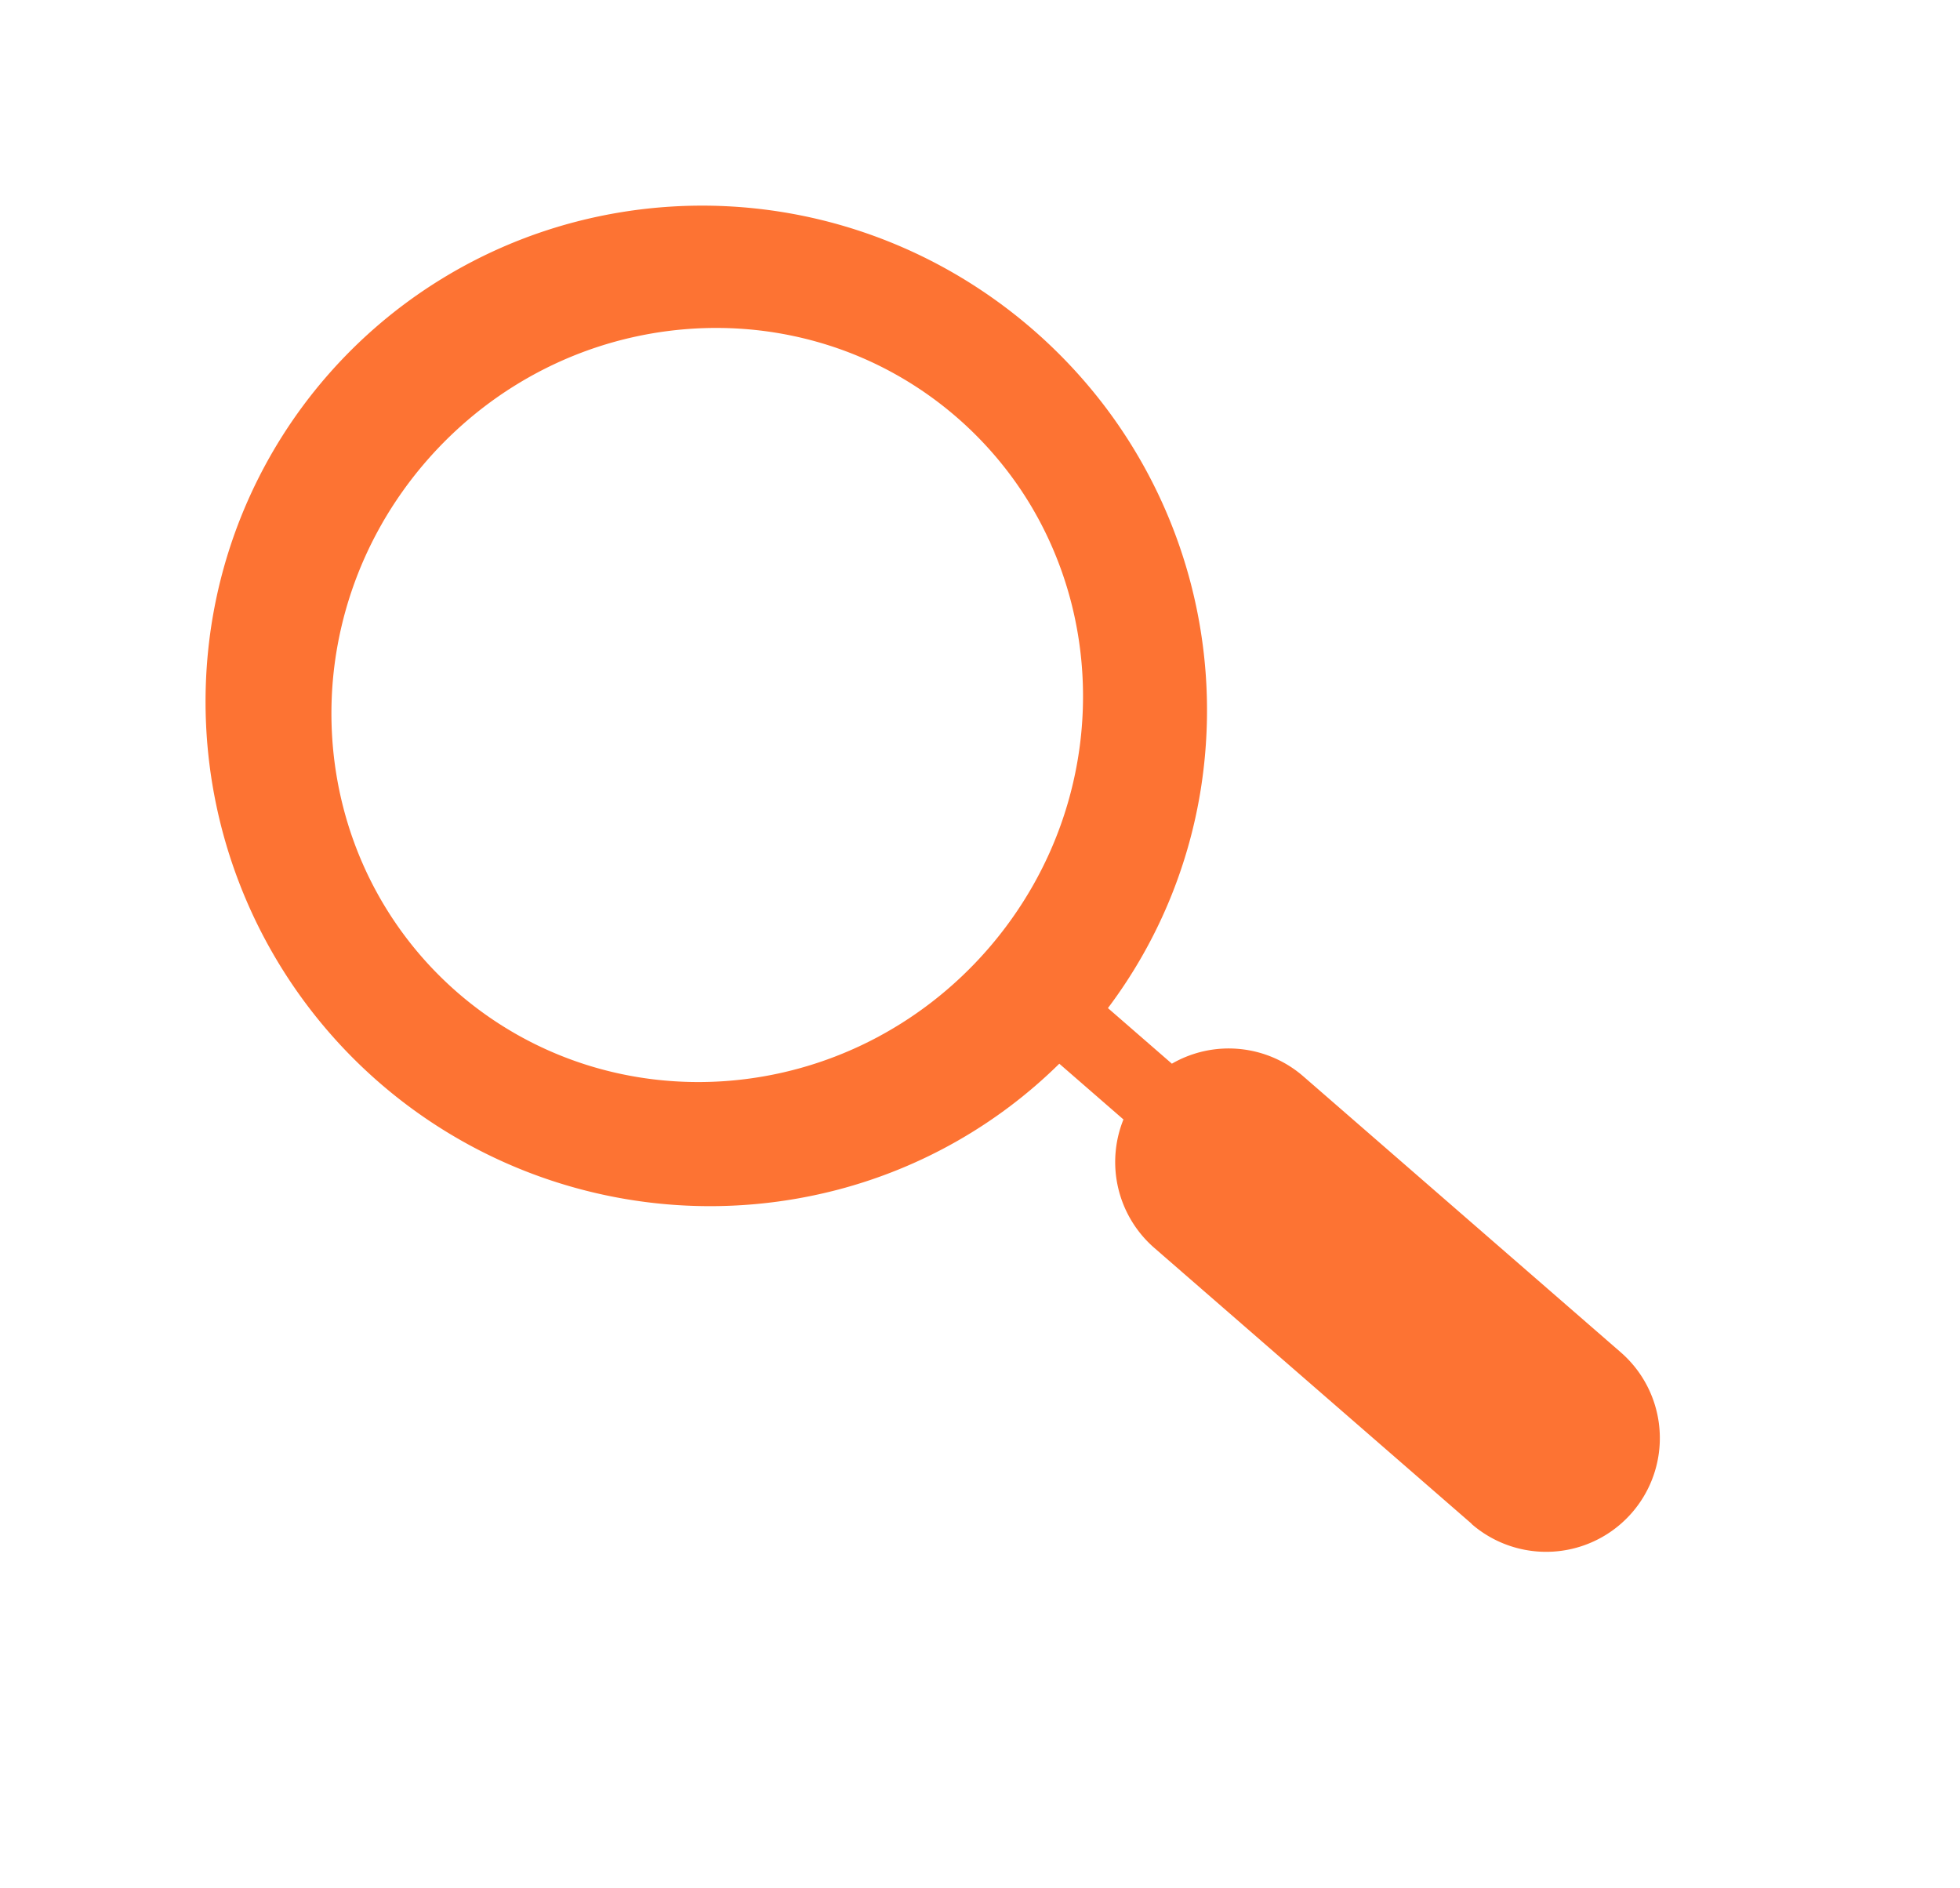 <svg xmlns="http://www.w3.org/2000/svg" width="53.041" height="51.083" viewBox="0 0 53.041 51.083">
  <path id="Union_4" data-name="Union 4" d="M10.376,43.75V32.371a3.08,3.08,0,0,1,2.075-2.911v-2.3a13.358,13.358,0,0,1-6.5-2.283,13.652,13.652,0,0,1,0-22.556,13.39,13.39,0,0,1,15.084,0A13.6,13.6,0,0,1,26.7,10.859a13.826,13.826,0,0,1,0,5.483,13.607,13.607,0,0,1-5.674,8.536,13.331,13.331,0,0,1-6.576,2.288v2.293a3.078,3.078,0,0,1,2.075,2.911V43.75a3.077,3.077,0,0,1-6.154,0ZM11.449,3.74A10.388,10.388,0,0,0,7.763,5.254,10.336,10.336,0,0,0,6.239,6.484a10.17,10.17,0,0,0-1.258,1.49,9.966,9.966,0,0,0-.95,1.71,9.867,9.867,0,0,0,0,7.835,9.966,9.966,0,0,0,.95,1.71,10.17,10.17,0,0,0,1.258,1.49,10.319,10.319,0,0,0,3.275,2.157,10.457,10.457,0,0,0,1.935.586,10.612,10.612,0,0,0,4.154,0,10.37,10.37,0,0,0,3.685-1.514,10.336,10.336,0,0,0,1.525-1.229,10.176,10.176,0,0,0,1.259-1.49,10.023,10.023,0,0,0,.95-1.71,9.772,9.772,0,0,0,.6-1.889,9.917,9.917,0,0,0,0-4.057,9.772,9.772,0,0,0-.6-1.889,10.022,10.022,0,0,0-.95-1.71,10.176,10.176,0,0,0-1.259-1.49,10.319,10.319,0,0,0-3.275-2.157A10.471,10.471,0,0,0,15.6,3.74a10.657,10.657,0,0,0-4.154,0Z" transform="translate(0 20.362) rotate(-49)" fill="#fc5000" opacity="0.8"/>
</svg>
